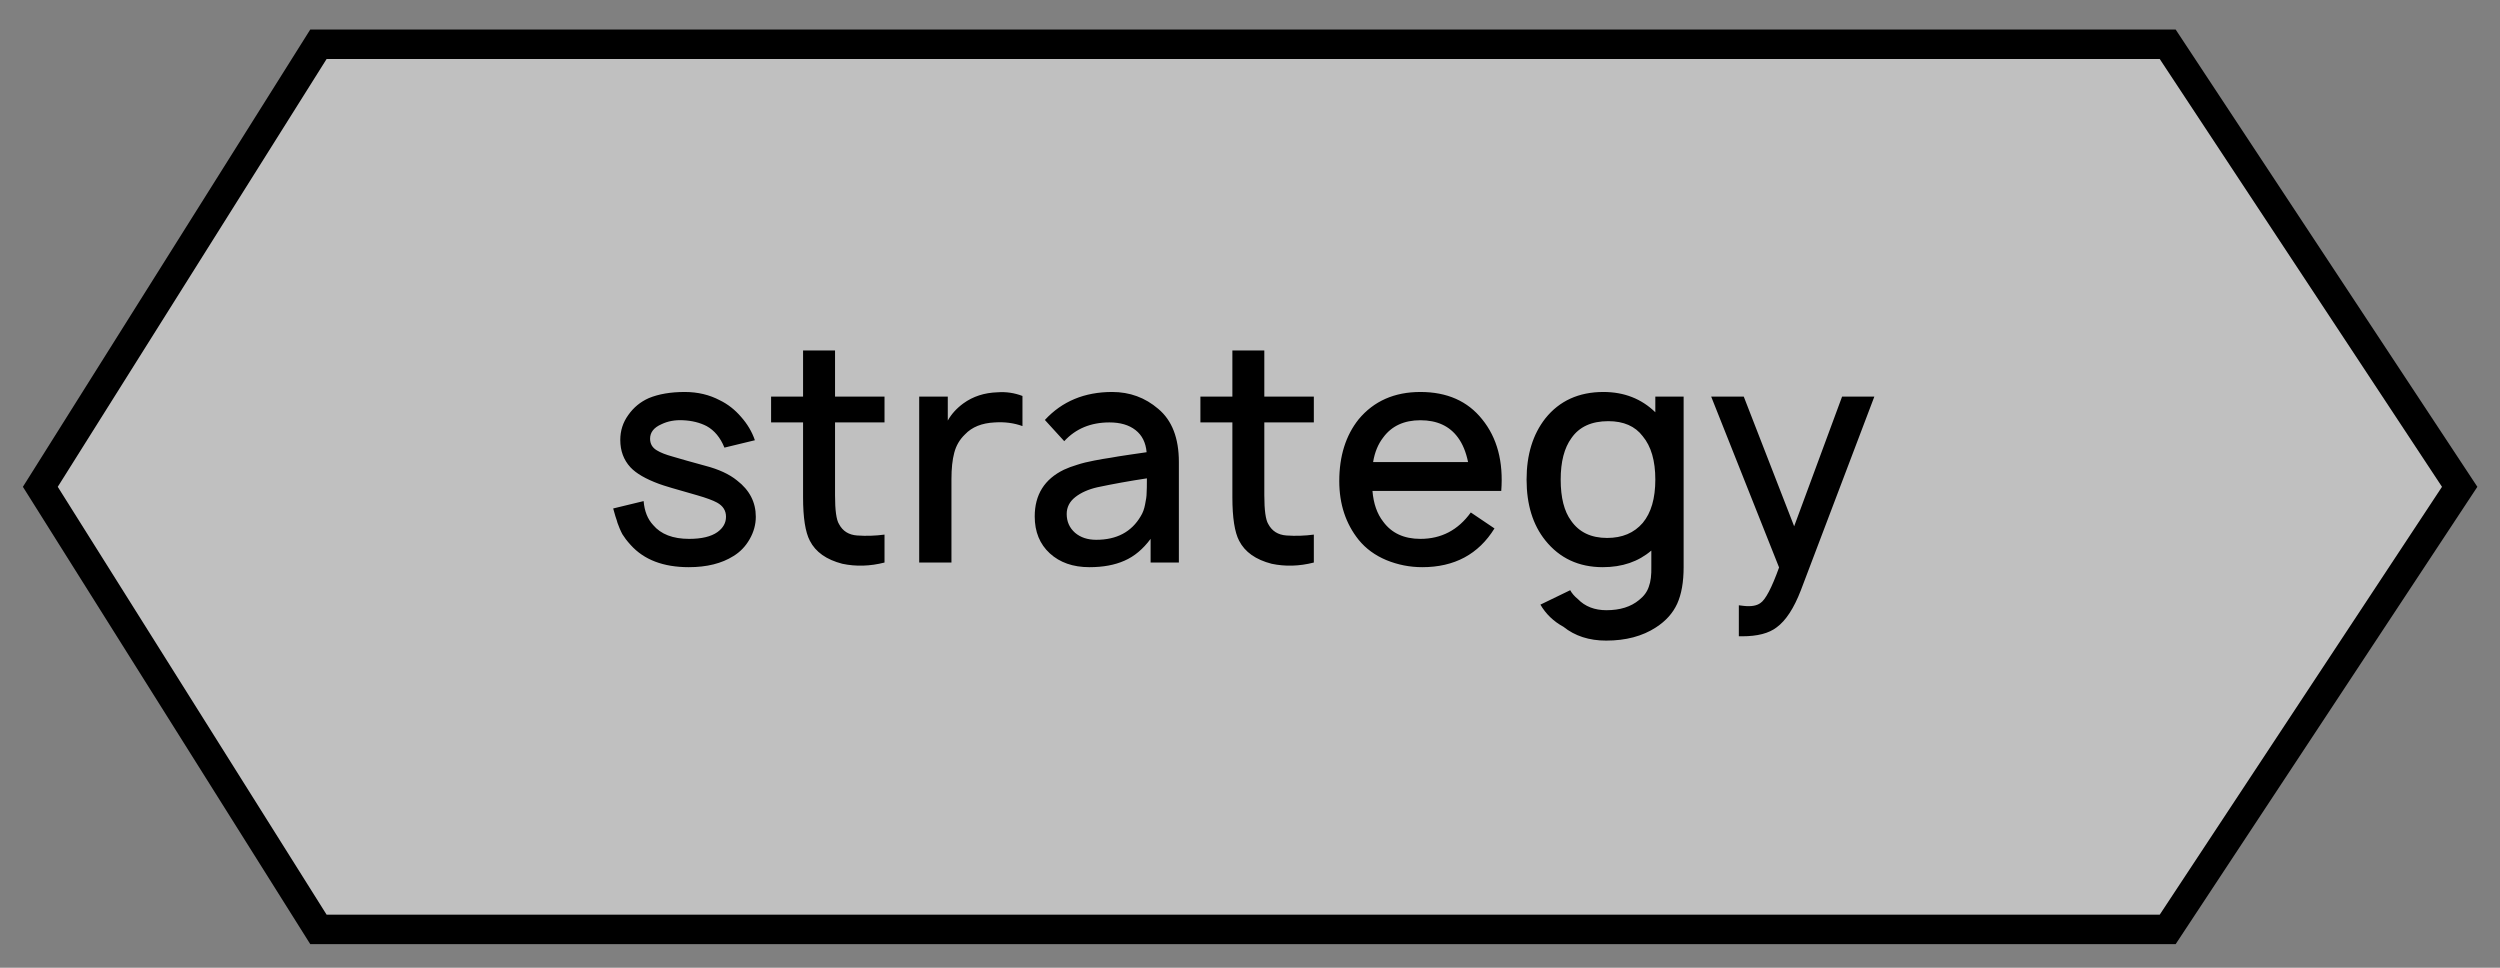 <?xml version="1.0" encoding="UTF-8"?> <svg xmlns="http://www.w3.org/2000/svg" width="62" height="24" viewBox="0 0 62 24" fill="none"><rect x="0" y="0" width="62" height="24" fill="#808080" stroke="none"/><path data-figma-bg-blur-radius="14.6341" d="M7.897 1.098H53.759L61 12.073L53.759 23.049H7.897L1 12.073L7.897 1.098Z" fill="white" fill-opacity="0.5" stroke="black" stroke-width="0.732"></path><path d="M18.721 10.918L17.966 11.101C17.865 10.852 17.718 10.674 17.524 10.567C17.357 10.481 17.161 10.432 16.938 10.422C16.739 10.412 16.561 10.445 16.404 10.521C16.216 10.603 16.122 10.722 16.122 10.88C16.122 11.007 16.178 11.103 16.29 11.169C16.381 11.225 16.511 11.276 16.678 11.322C16.882 11.383 17.151 11.459 17.486 11.55C17.822 11.637 18.086 11.759 18.279 11.916C18.589 12.155 18.744 12.455 18.744 12.816C18.744 13.009 18.693 13.194 18.591 13.372C18.49 13.55 18.355 13.69 18.188 13.791C17.898 13.974 17.529 14.066 17.082 14.066C16.452 14.066 15.972 13.883 15.642 13.517C15.596 13.466 15.555 13.418 15.52 13.372C15.484 13.321 15.456 13.28 15.436 13.25C15.416 13.214 15.393 13.166 15.367 13.105C15.342 13.039 15.324 12.993 15.314 12.968C15.309 12.943 15.291 12.887 15.261 12.8C15.235 12.709 15.217 12.645 15.207 12.61L15.962 12.427C15.982 12.676 16.061 12.874 16.198 13.021C16.391 13.25 16.689 13.364 17.09 13.364C17.4 13.364 17.634 13.308 17.791 13.197C17.933 13.095 18.005 12.968 18.005 12.816C18.005 12.663 17.931 12.546 17.784 12.465C17.682 12.409 17.517 12.348 17.288 12.282C16.765 12.135 16.45 12.041 16.343 12C16.013 11.878 15.776 11.741 15.634 11.588C15.466 11.405 15.383 11.179 15.383 10.91C15.383 10.681 15.449 10.476 15.581 10.293C15.713 10.105 15.883 9.965 16.091 9.873C16.335 9.772 16.633 9.721 16.983 9.721C17.303 9.721 17.593 9.79 17.852 9.927C18.05 10.023 18.226 10.161 18.378 10.338C18.536 10.516 18.65 10.709 18.721 10.918ZM21.936 10.476H20.709V12.282C20.709 12.653 20.741 12.892 20.808 12.998C20.899 13.171 21.049 13.265 21.257 13.28C21.486 13.296 21.712 13.288 21.936 13.258V13.951C21.575 14.043 21.227 14.053 20.891 13.982C20.495 13.88 20.226 13.69 20.084 13.41C19.972 13.197 19.916 12.838 19.916 12.335V10.476H19.123V9.835H19.916V8.692H20.709V9.835H21.936V10.476ZM24.739 9.729C24.953 9.713 25.159 9.744 25.357 9.82V10.567C25.149 10.491 24.92 10.46 24.671 10.476C24.351 10.491 24.104 10.59 23.932 10.773C23.799 10.9 23.711 11.052 23.665 11.23C23.619 11.403 23.596 11.619 23.596 11.878V13.951H22.796V9.835H23.505V10.43C23.596 10.267 23.726 10.125 23.893 10.003C24.132 9.83 24.414 9.739 24.739 9.729ZM29.236 13.951H28.535V13.364C28.347 13.618 28.131 13.799 27.887 13.905C27.648 14.012 27.358 14.066 27.018 14.066C26.611 14.066 26.284 13.951 26.035 13.723C25.786 13.494 25.661 13.189 25.661 12.808C25.661 12.269 25.903 11.883 26.385 11.649C26.482 11.604 26.591 11.563 26.713 11.527C26.835 11.487 26.977 11.451 27.14 11.421C27.303 11.39 27.437 11.367 27.544 11.352C27.651 11.332 27.808 11.306 28.017 11.276C28.225 11.245 28.365 11.225 28.436 11.215C28.415 10.976 28.324 10.793 28.161 10.666C27.999 10.539 27.783 10.476 27.514 10.476C27.051 10.476 26.678 10.631 26.393 10.941L25.913 10.415C26.34 9.952 26.896 9.721 27.582 9.721C28.019 9.721 28.4 9.861 28.725 10.14C29.066 10.425 29.236 10.864 29.236 11.459V13.951ZM28.291 12.8C28.342 12.719 28.377 12.623 28.398 12.511C28.423 12.394 28.436 12.3 28.436 12.229C28.441 12.158 28.443 12.036 28.443 11.863C28.006 11.929 27.597 12.003 27.216 12.084C26.993 12.135 26.81 12.216 26.667 12.328C26.525 12.44 26.454 12.579 26.454 12.747C26.454 12.935 26.523 13.09 26.66 13.212C26.797 13.329 26.972 13.387 27.186 13.387C27.694 13.387 28.062 13.192 28.291 12.8ZM32.583 10.476H31.355V12.282C31.355 12.653 31.388 12.892 31.454 12.998C31.546 13.171 31.696 13.265 31.904 13.28C32.133 13.296 32.359 13.288 32.583 13.258V13.951C32.222 14.043 31.874 14.053 31.538 13.982C31.142 13.88 30.873 13.69 30.73 13.41C30.619 13.197 30.563 12.838 30.563 12.335V10.476H29.77V9.835H30.563V8.692H31.355V9.835H32.583V10.476ZM34.037 12.175C34.063 12.49 34.152 12.744 34.304 12.938C34.513 13.222 34.82 13.364 35.226 13.364C35.745 13.364 36.161 13.146 36.476 12.709L37.063 13.105C36.667 13.745 36.07 14.066 35.272 14.066C34.962 14.066 34.665 14.007 34.38 13.89C34.101 13.773 33.872 13.606 33.694 13.387C33.374 12.986 33.214 12.501 33.214 11.931C33.214 11.312 33.374 10.801 33.694 10.399C34.07 9.947 34.581 9.721 35.226 9.721C35.887 9.721 36.398 9.947 36.758 10.399C37.129 10.857 37.287 11.449 37.231 12.175H34.037ZM35.226 10.422C34.82 10.422 34.513 10.565 34.304 10.849C34.177 11.012 34.093 11.215 34.053 11.459H36.408C36.357 11.21 36.273 11.007 36.156 10.849C35.948 10.565 35.638 10.422 35.226 10.422ZM41.052 9.835H41.754V14.066C41.754 14.437 41.7 14.739 41.594 14.973C41.487 15.206 41.312 15.402 41.068 15.559C40.732 15.778 40.321 15.887 39.833 15.887C39.411 15.887 39.058 15.773 38.773 15.544C38.53 15.412 38.339 15.229 38.202 14.995L38.941 14.637C38.982 14.713 39.045 14.787 39.132 14.858C39.309 15.041 39.546 15.133 39.84 15.133C40.176 15.133 40.445 15.049 40.648 14.881C40.77 14.785 40.852 14.673 40.892 14.546C40.938 14.424 40.958 14.259 40.953 14.05V13.654C40.633 13.928 40.232 14.066 39.749 14.066C39.155 14.066 38.679 13.845 38.324 13.402C38.014 13.016 37.859 12.513 37.859 11.893C37.859 11.278 38.014 10.773 38.324 10.377C38.674 9.94 39.155 9.721 39.764 9.721C40.278 9.721 40.707 9.889 41.052 10.224V9.835ZM39.856 13.341C40.232 13.341 40.526 13.217 40.74 12.968C40.948 12.719 41.052 12.361 41.052 11.893C41.052 11.426 40.948 11.068 40.74 10.819C40.552 10.57 40.267 10.445 39.886 10.445C39.47 10.445 39.165 10.585 38.972 10.864C38.794 11.108 38.705 11.451 38.705 11.893C38.705 12.341 38.791 12.681 38.964 12.915C39.162 13.199 39.459 13.341 39.856 13.341ZM45.684 9.835H46.484L44.662 14.637C44.49 15.084 44.289 15.392 44.06 15.559C43.867 15.707 43.583 15.78 43.207 15.78H43.123V15.011L43.245 15.026C43.428 15.046 43.565 15.023 43.656 14.957C43.783 14.876 43.938 14.581 44.121 14.073L42.437 9.835H43.245L44.495 13.052L45.684 9.835Z" fill="black"></path><defs><clipPath id="bgblur_0_12_15301_clip_path" transform="translate(14.066 13.902)"><path d="M7.897 1.098H53.759L61 12.073L53.759 23.049H7.897L1 12.073L7.897 1.098Z"></path></clipPath></defs></svg> 